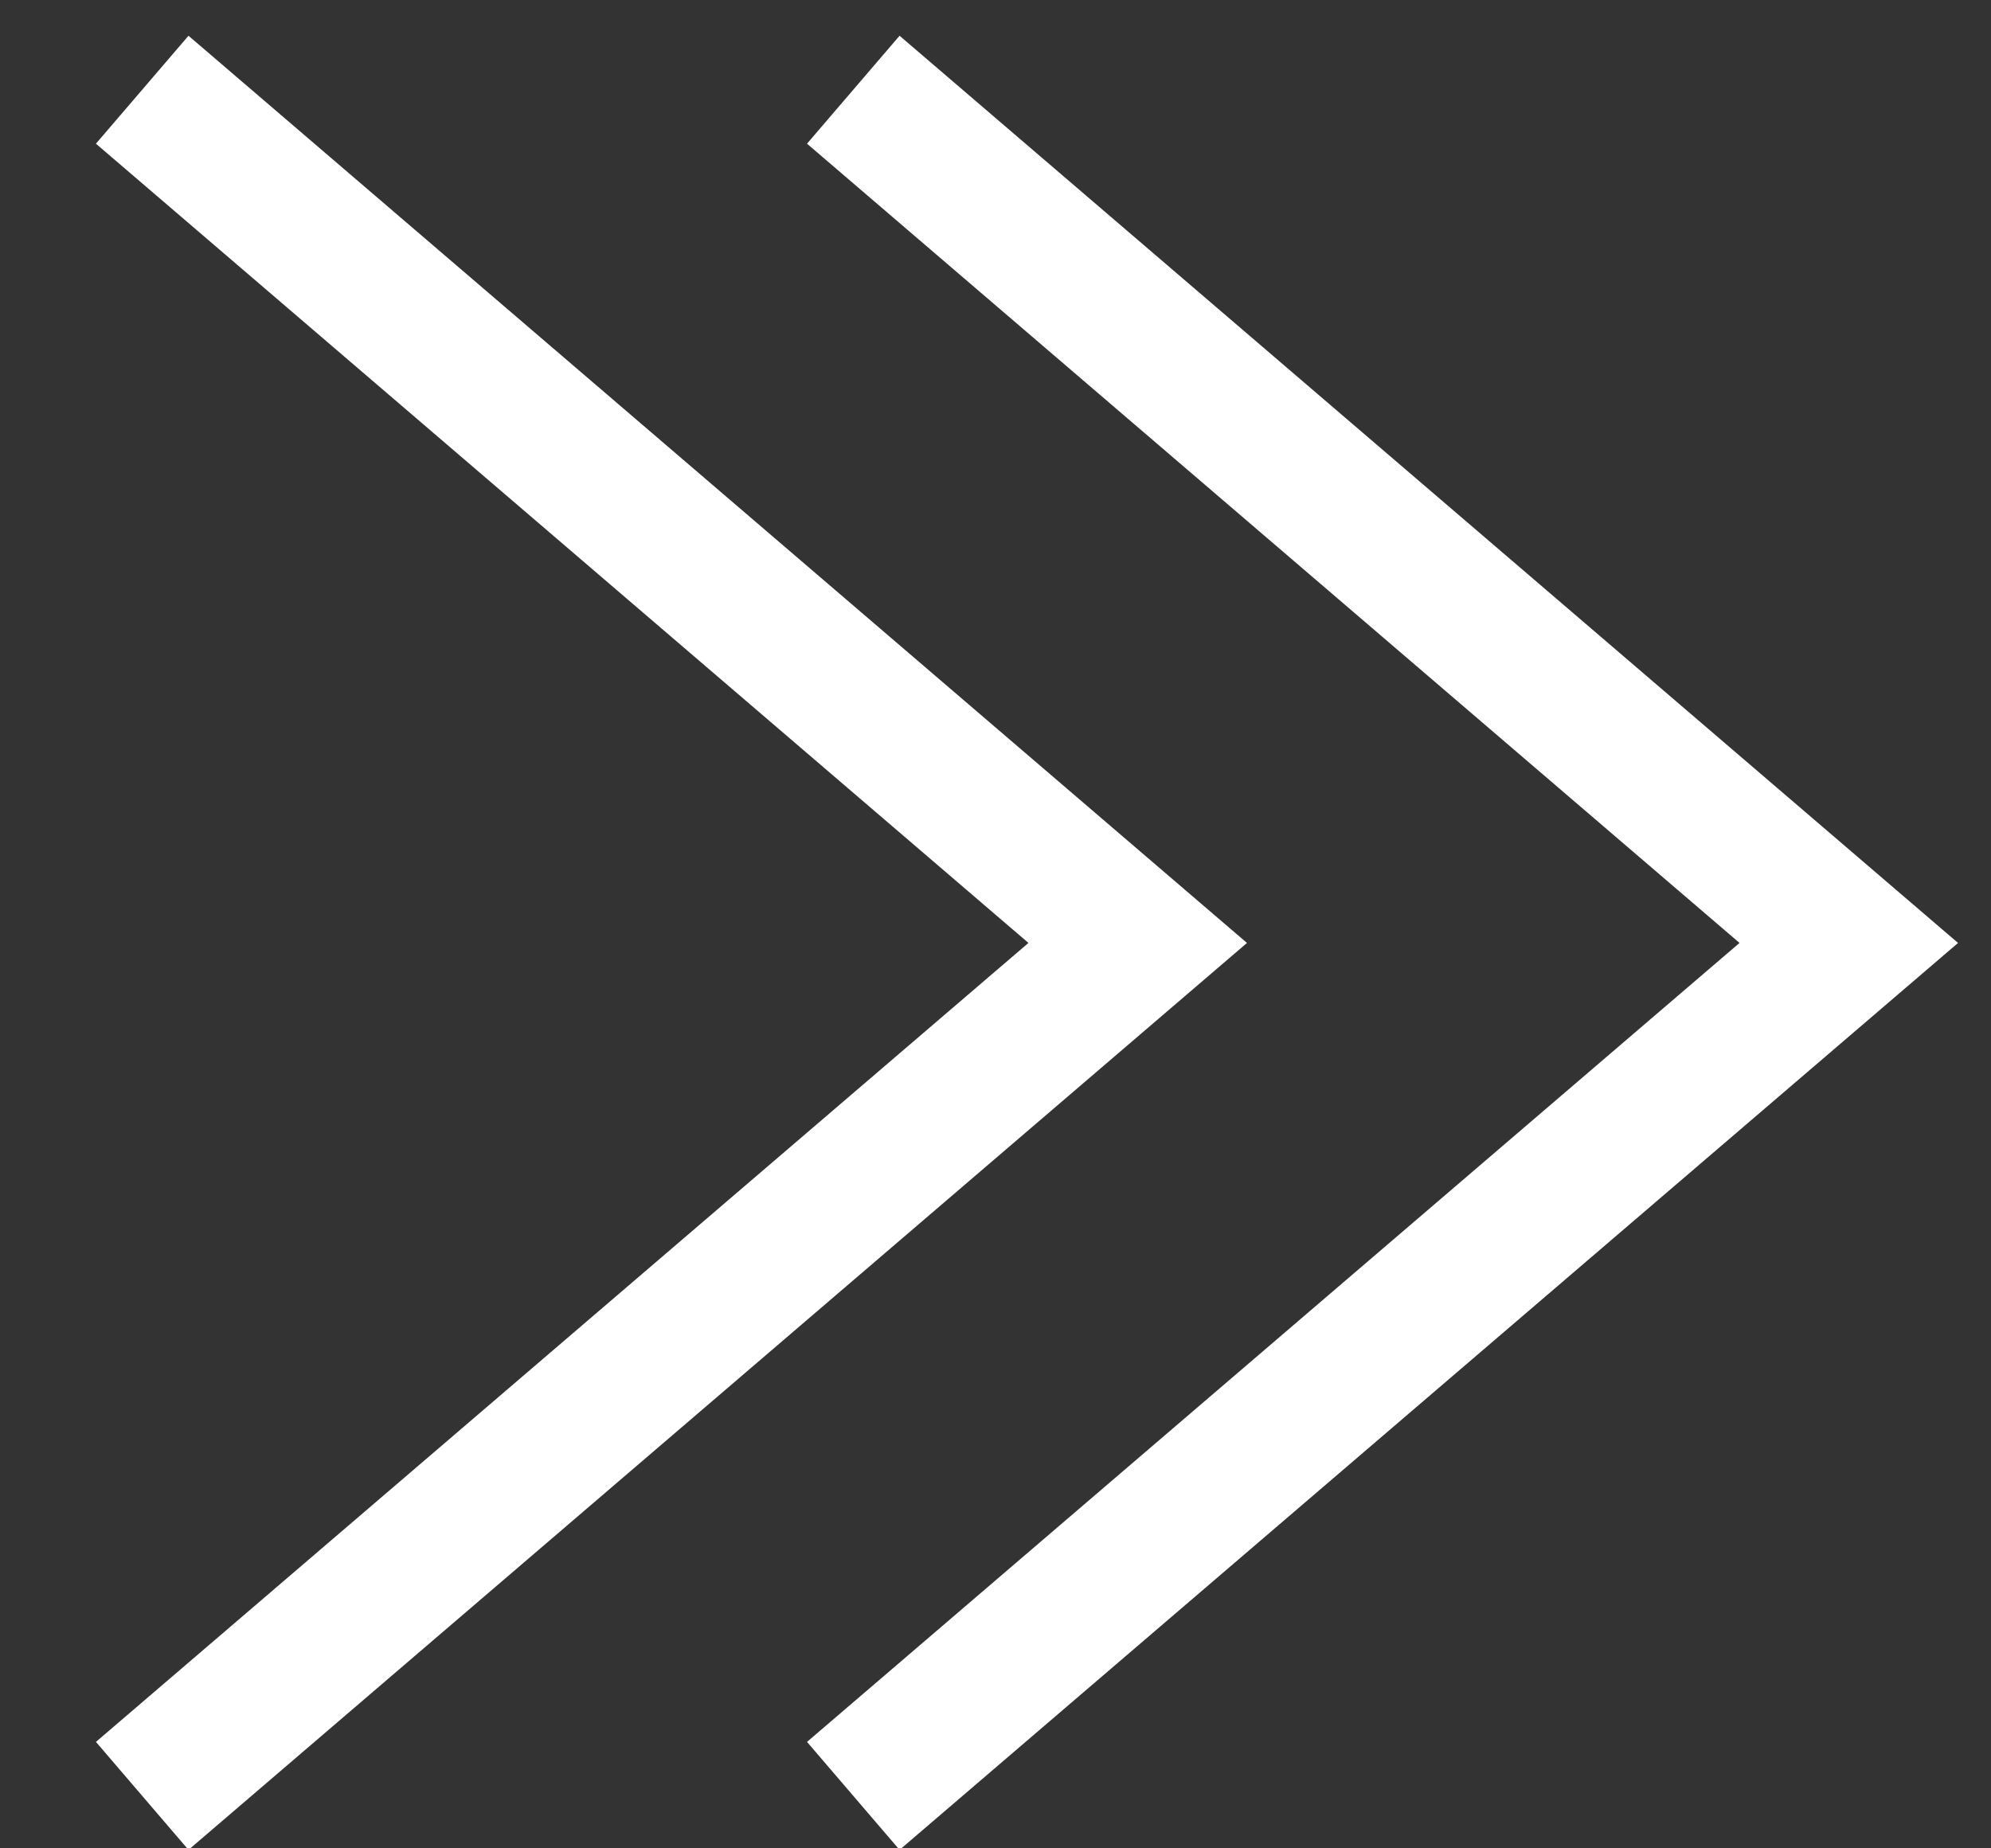 <svg width="14" height="13" viewBox="0 0 14 13" fill="none" xmlns="http://www.w3.org/2000/svg">
<rect x="0" y="0" width="14" height="13" fill="#333333" stroke="none"/>
<path d="M1 0.631L8 6.632L1 12.631" stroke="white" stroke-miterlimit="10"/>
<path d="M6 0.631L13 6.632L6 12.631" stroke="white" stroke-miterlimit="10"/>
</svg>
